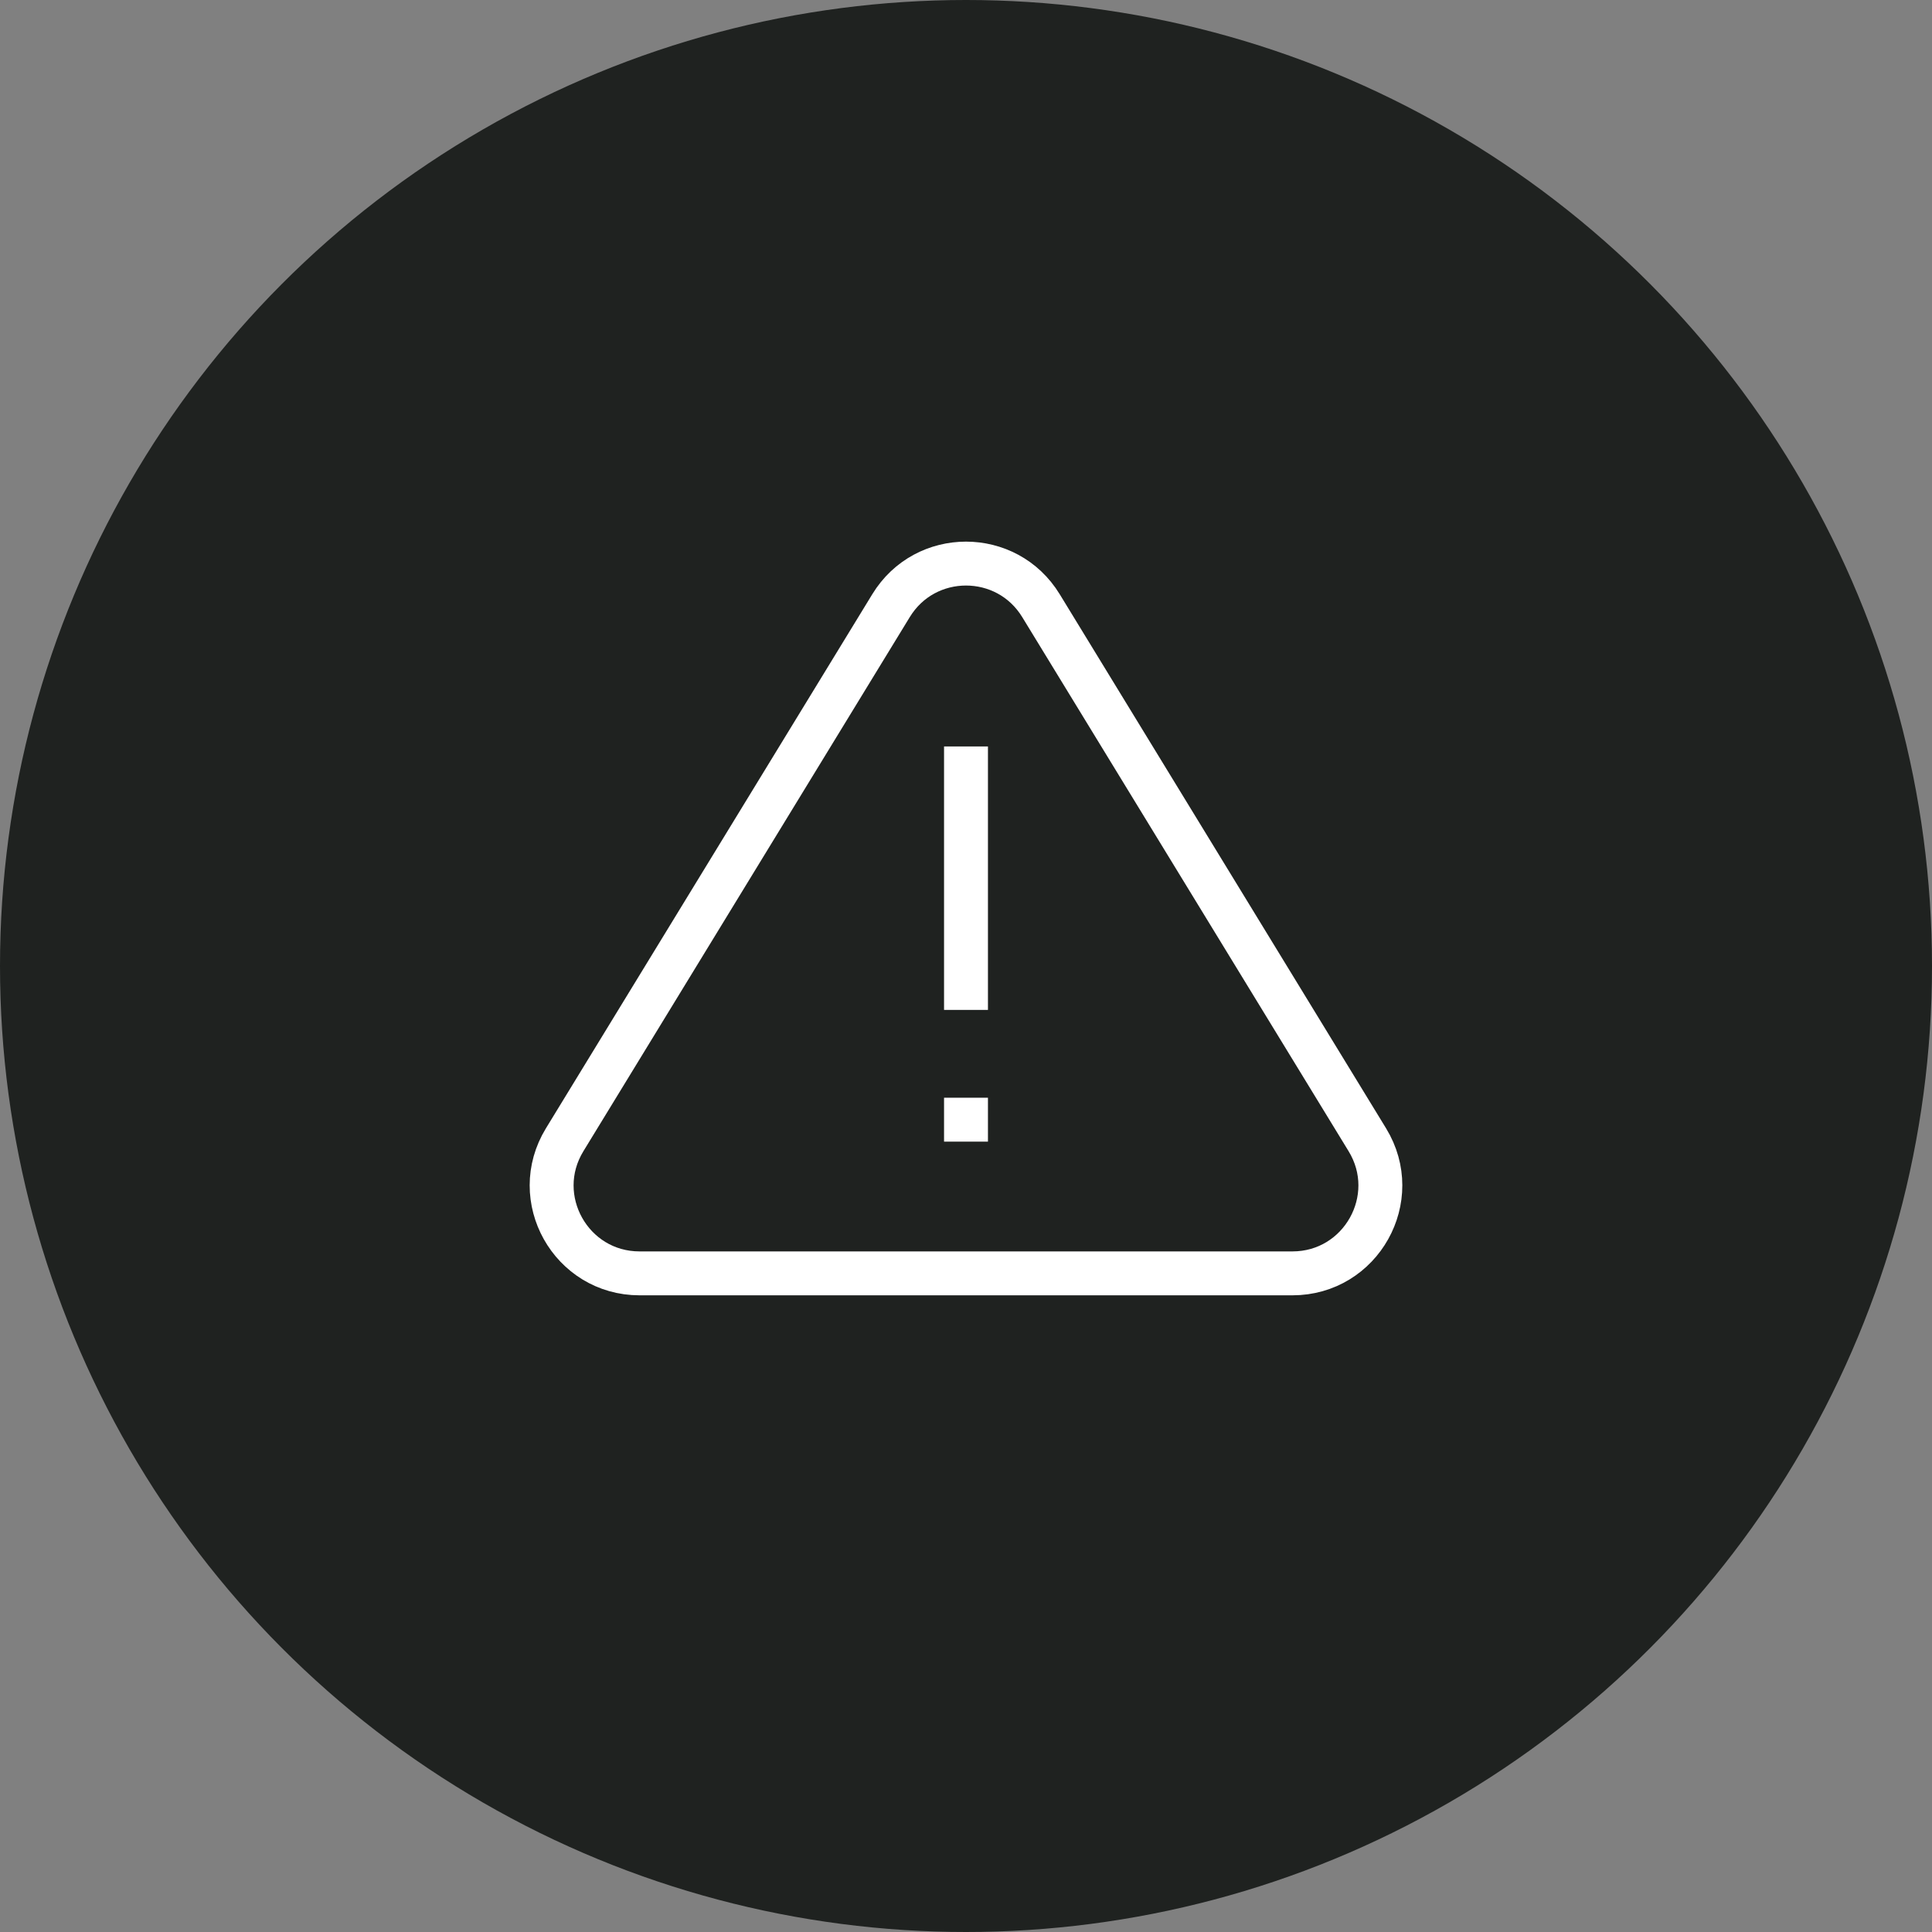 <svg width="44" height="44" viewBox="0 0 44 44" fill="none" xmlns="http://www.w3.org/2000/svg">
<rect x="0" y="0" width="44" height="44" fill="#808080" stroke="none"/>
<circle cx="22" cy="22" r="22" fill="#1F2220"/>
<path d="M20.293 13.793L12.86 25.957C12.045 27.29 13.004 29 14.566 29L29.434 29C30.996 29 31.955 27.29 31.14 25.957L23.707 13.793C22.927 12.516 21.073 12.516 20.293 13.793Z" stroke="white"/>
<rect x="21.5" y="17" width="1" height="6" fill="white"/>
<rect x="21.5" y="25" width="1" height="1" fill="white"/>
</svg>
